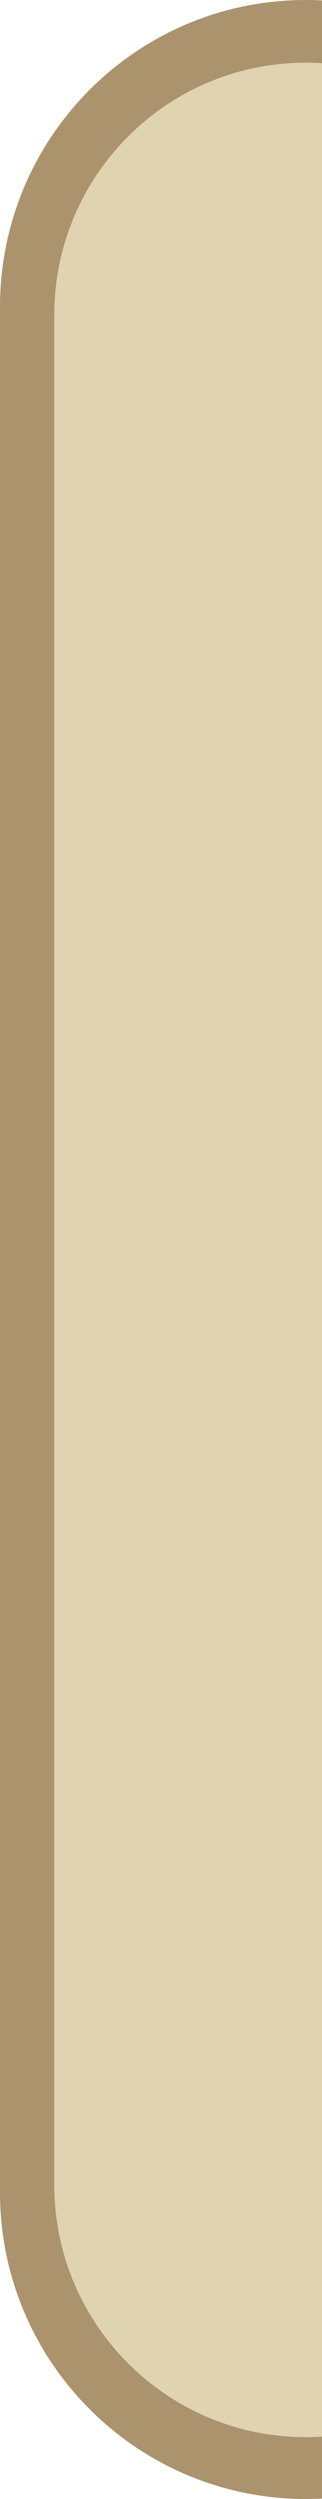 <?xml version="1.0" encoding="UTF-8"?> <svg xmlns="http://www.w3.org/2000/svg" width="50" height="388" viewBox="0 0 50 388" fill="none"> <g clip-path="url(#clip0_44_2396)"> <g clip-path="url(#clip1_44_2396)"> <path d="M47.5 388C21.324 388 -1.5921e-05 366.743 -1.36149e-05 340.364L1.19762e-05 47.636C1.42712e-05 21.385 21.196 -1.12205e-05 47.5 -8.92095e-06C73.804 -6.62141e-06 95 21.257 95 47.636L95 340.364C95 366.743 73.804 388 47.5 388Z" fill="#AB936E"></path> <path d="M47.5 378.396C25.92 378.396 8.427 360.852 8.427 339.211L8.427 48.916C8.427 27.275 25.92 9.732 47.5 9.732C69.079 9.732 86.572 27.275 86.572 48.916L86.572 339.211C86.572 360.852 69.079 378.396 47.5 378.396Z" fill="#E0D3B0"></path> </g> </g> <defs> <clipPath id="clip0_44_2396"> <rect width="50" height="388" fill="white"></rect> </clipPath> <clipPath id="clip1_44_2396"> <rect width="95" height="388" fill="white" transform="translate(95 388) rotate(-180)"></rect> </clipPath> </defs> </svg> 